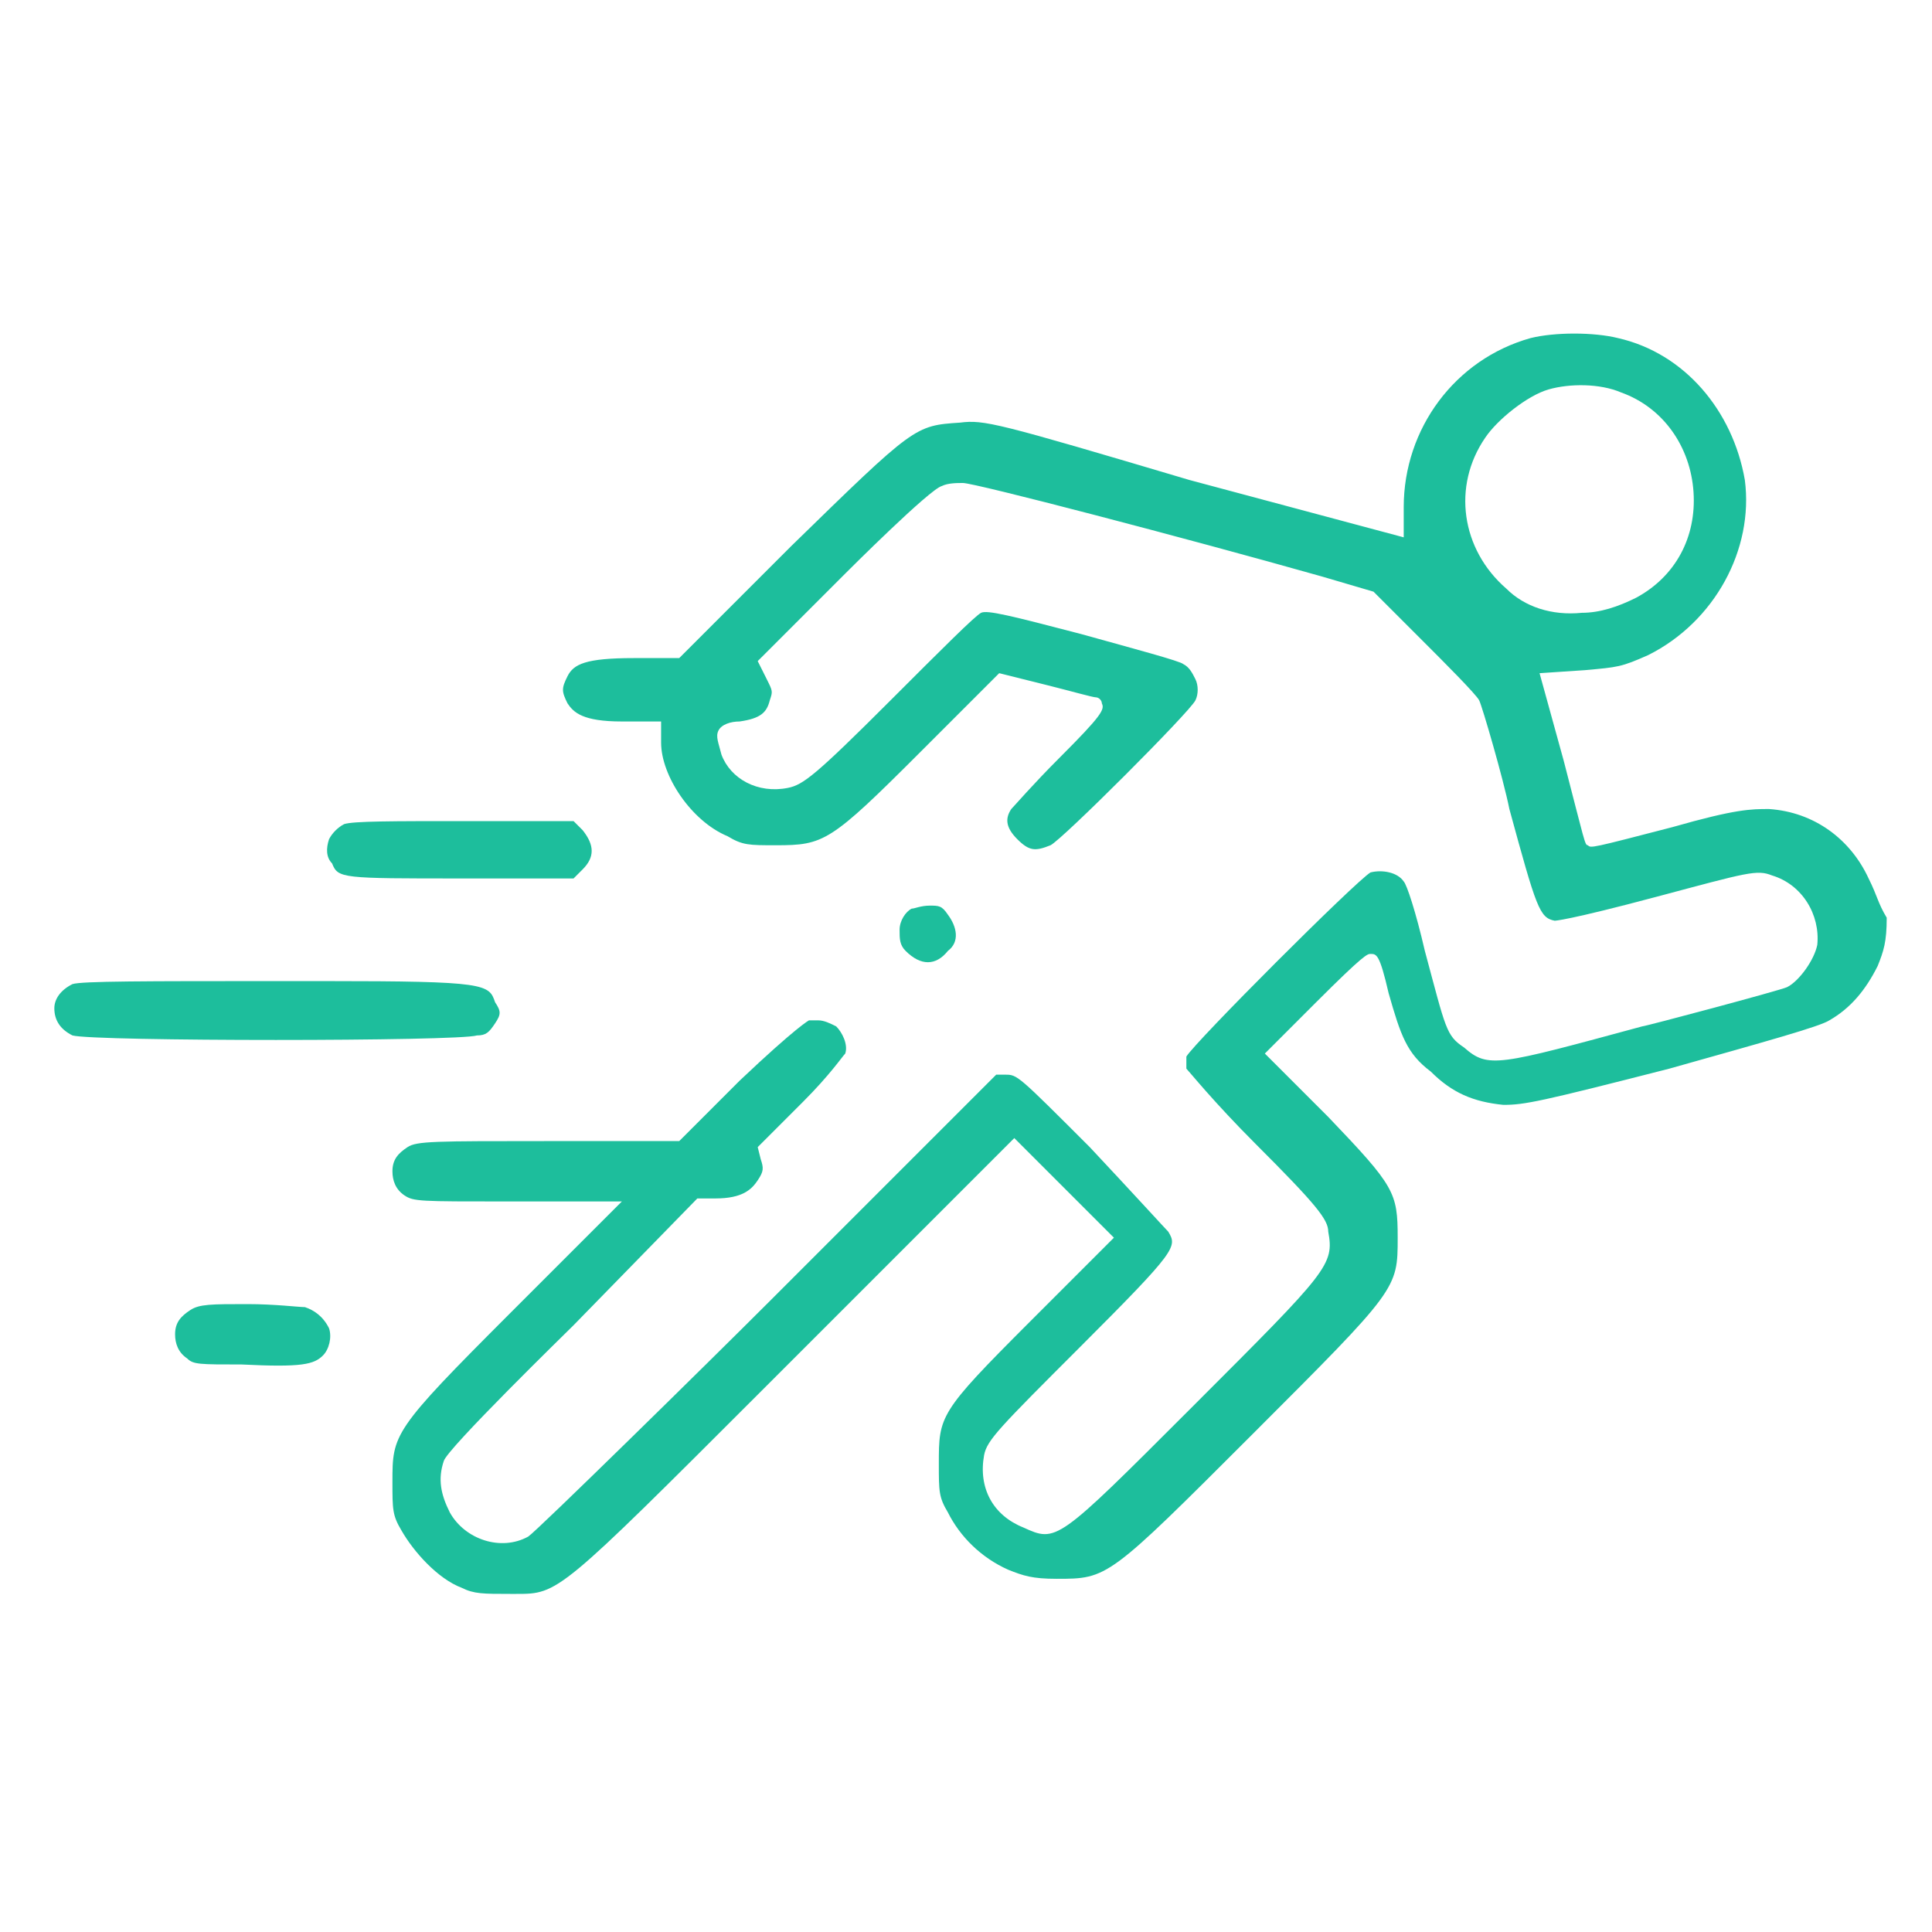 <?xml version="1.0" encoding="utf-8"?>
<!-- Generator: Adobe Illustrator 27.5.0, SVG Export Plug-In . SVG Version: 6.00 Build 0)  -->
<svg version="1.1" id="Layer_1" xmlns="http://www.w3.org/2000/svg" xmlns:xlink="http://www.w3.org/1999/xlink" x="0px" y="0px"
	 viewBox="0 0 64 64" style="enable-background:new 0 0 64 64;" xml:space="preserve">
<style type="text/css">
	.st0{fill:#17124A;}
	.st1{fill-rule:evenodd;clip-rule:evenodd;fill:#17124A;}
	.st2{fill:#2D2958;}
	.st3{fill:#FFFFFF;}
	.st4{fill:none;}
	.st5{fill-rule:evenodd;clip-rule:evenodd;fill:#FFFFFF;}
	.st6{fill:#1DBE9C;}
	.st7{fill-rule:evenodd;clip-rule:evenodd;fill:#1DBE9C;}
	.st8{fill:#F26C74;}
	.st9{fill-rule:evenodd;clip-rule:evenodd;fill:#F26C74;}
	.st10{fill-rule:evenodd;clip-rule:evenodd;fill:#2EBA9A;}
	.st11{fill:#2EBA9A;}
	.st12{clip-path:url(#SVGID_00000009584303145236044880000003596784768711595451_);}
	.st13{clip-path:url(#SVGID_00000160148911637043873910000002510775585163995549_);}
	.st14{fill:#32BA9A;stroke:#33BA99;stroke-width:3;stroke-miterlimit:10;}
</style>
<path class="st6" d="M61.9,29.1c-0.6-1.3-1.8-2.2-3.3-2.3c-0.6,0-1.1,0-3.2,0.6c-2.7,0.7-2.7,0.7-2.8,0.6c-0.1,0-0.1-0.1-0.8-2.8
	L51,22.3l1.5-0.1c1.1-0.1,1.2-0.1,2.1-0.5c2.2-1.1,3.5-3.5,3.2-5.8c-0.4-2.3-2-4.2-4.2-4.7c-0.8-0.2-2.1-0.2-2.9,0h0
	c-2.5,0.7-4.2,3-4.2,5.6v1l-7.1-1.9C33,14,32.6,13.9,31.8,14c-1.5,0.1-1.5,0.1-5.6,4.1l-3.7,3.7H21c-1.6,0-2,0.2-2.2,0.6
	c-0.2,0.4-0.2,0.5,0,0.9c0.2,0.3,0.5,0.6,1.8,0.6h1.3v0.7c0,1.1,1,2.6,2.2,3.1c0.5,0.3,0.7,0.3,1.6,0.3c1.6,0,1.8-0.1,4.8-3.1
	l2.6-2.6l1.6,0.4c0.8,0.2,1.5,0.4,1.6,0.4c0.1,0,0.2,0.1,0.2,0.2c0.1,0.2,0,0.4-1.4,1.8c-0.9,0.9-1.5,1.6-1.6,1.7
	c-0.2,0.3-0.2,0.6,0.2,1c0.4,0.4,0.6,0.4,1.1,0.2c0.4-0.2,4.6-4.4,4.8-4.8c0.1-0.2,0.1-0.5,0-0.7c-0.1-0.2-0.2-0.4-0.4-0.5
	c-0.1-0.1-1.6-0.5-3.4-1c-2.3-0.6-3.1-0.8-3.3-0.7c-0.2,0.1-1.3,1.2-3,2.9c-2.5,2.5-2.9,2.8-3.4,2.9c-1,0.2-1.9-0.3-2.2-1.1
	c-0.1-0.4-0.2-0.6-0.1-0.8c0.1-0.2,0.4-0.3,0.7-0.3c0.7-0.1,0.9-0.3,1-0.7c0.1-0.3,0.1-0.3-0.1-0.7l-0.3-0.6l2.9-2.9
	c0.1-0.1,2.8-2.8,3.2-2.9c0.2-0.1,0.5-0.1,0.7-0.1c0.4,0,7.3,1.8,11.9,3.1l1.7,0.5l1.7,1.7c0.6,0.6,1.7,1.7,1.8,1.9
	c0.1,0.2,0.8,2.6,1,3.6c0.9,3.3,1,3.6,1.5,3.7c0,0,0.4,0,3.4-0.8c3-0.8,3.3-0.9,3.8-0.7c1,0.3,1.6,1.3,1.5,2.3
	c-0.1,0.5-0.6,1.2-1,1.4c-0.2,0.1-4.7,1.3-4.8,1.3c-4.8,1.3-5.1,1.4-5.9,0.7c-0.6-0.4-0.6-0.6-1.3-3.2c-0.3-1.3-0.6-2.2-0.7-2.3
	c-0.2-0.3-0.7-0.4-1.1-0.3c-0.5,0.3-5.8,5.6-6.1,6.1c0,0.1,0,0.3,0,0.4c0.1,0.1,0.9,1.1,2.3,2.5c2,2,2.4,2.5,2.4,2.9
	c0.2,1.1,0,1.3-4.4,5.7l-0.2,0.2c-4.4,4.4-4.4,4.4-5.5,3.9c-1-0.4-1.5-1.3-1.3-2.4c0.1-0.5,0.5-0.9,3.2-3.6c3.2-3.2,3.2-3.3,2.9-3.8
	c-0.1-0.1-1.1-1.2-2.6-2.8c-2.4-2.4-2.4-2.4-2.8-2.4H33l-7.5,7.5c-2.1,2.1-7.7,7.6-8,7.8c-0.9,0.5-2.1,0.1-2.6-0.8
	c-0.3-0.6-0.4-1.1-0.2-1.7c0.1-0.4,4.1-4.3,4.3-4.5l4.1-4.2l0.6,0c0.9,0,1.2-0.3,1.4-0.6c0.2-0.3,0.2-0.4,0.1-0.7L25.1,38l1.5-1.5
	c0.9-0.9,1.3-1.5,1.4-1.6c0.1-0.3-0.1-0.7-0.3-0.9c-0.2-0.1-0.4-0.2-0.6-0.2c-0.1,0-0.2,0-0.3,0c0,0-0.4,0.2-2.3,2l-2,2l-4.4,0
	c-3.7,0-4.3,0-4.6,0.2c-0.3,0.2-0.5,0.4-0.5,0.8c0,0.3,0.1,0.6,0.4,0.8c0.3,0.2,0.5,0.2,3.4,0.2l3.8,0l-3.7,3.7
	c-3.9,3.9-3.9,4-3.9,5.6c0,0.9,0,1.1,0.3,1.6c0.4,0.7,1.2,1.6,2,1.9c0.4,0.2,0.7,0.2,1.6,0.2l0.2,0c1.4,0,1.4,0,8.2-6.8l8.3-8.3
	l3.3,3.3l-2.8,2.8c-3,3-3,3.1-3,4.7c0,0.9,0,1.1,0.3,1.6c0.4,0.8,1.1,1.5,2,1.9c0.5,0.2,0.8,0.3,1.6,0.3c1.7,0,1.7,0,6.5-4.8
	c4.8-4.8,4.8-4.8,4.8-6.5c0-1.5-0.1-1.7-2.3-4l-2.1-2.1l1.7-1.7c1.6-1.6,1.7-1.6,1.8-1.6c0.2,0,0.3,0,0.6,1.3c0.4,1.4,0.6,2,1.4,2.6
	c0.7,0.7,1.4,1,2.4,1.1c0.7,0,1.2-0.1,5.5-1.2c3.2-0.9,5-1.4,5.3-1.6c0.7-0.4,1.2-1,1.6-1.8c0.2-0.5,0.3-0.8,0.3-1.6
	C62.2,29.9,62.2,29.7,61.9,29.1z M49.9,19.5c-1.5-1.3-1.8-3.4-0.7-5c0.4-0.6,1.4-1.4,2.1-1.6c0.7-0.2,1.7-0.2,2.4,0.1
	c1.4,0.5,2.3,1.8,2.4,3.3c0.1,1.5-0.6,2.8-1.9,3.5c-0.6,0.3-1.2,0.5-1.8,0.5C51.4,20.4,50.5,20.1,49.9,19.5z"/>
<path class="st6" d="M10.1,43.3c-0.2,0-1-0.1-1.9-0.1c-1.2,0-1.6,0-1.9,0.2c-0.3,0.2-0.5,0.4-0.5,0.8c0,0.3,0.1,0.6,0.4,0.8
	c0.2,0.2,0.4,0.2,1.8,0.2c2,0.1,2.4,0,2.7-0.3c0.2-0.2,0.3-0.6,0.2-0.9C10.7,43.6,10.4,43.4,10.1,43.3z"/>
<path class="st6" d="M15.3,29.1H19l0.3-0.3c0.4-0.4,0.4-0.8,0-1.3L19,27.2l-3.6,0c-2.4,0-3.7,0-4,0.1c-0.2,0.1-0.4,0.3-0.5,0.5
	c-0.1,0.3-0.1,0.6,0.1,0.8C11.2,29.1,11.3,29.1,15.3,29.1z"/>
<path class="st6" d="M16.4,33.9c0.2-0.3,0.2-0.4,0-0.7c-0.2-0.6-0.3-0.7-5.6-0.7c-0.4,0-0.8,0-1.2,0H9.2c-4.4,0-6.5,0-6.8,0.1
	c-0.4,0.2-0.6,0.5-0.6,0.8c0,0.4,0.2,0.7,0.6,0.9c0.7,0.2,12.8,0.2,13.4,0C16.1,34.3,16.2,34.2,16.4,33.9z"/>
<path class="st6" d="M31.4,30.3C31.2,30,31.1,30,30.8,30c-0.3,0-0.5,0.1-0.6,0.1c-0.2,0.1-0.4,0.4-0.4,0.7c0,0.3,0,0.5,0.2,0.7
	c0.5,0.5,1,0.5,1.4,0C31.8,31.2,31.7,30.7,31.4,30.3z"/>
</svg>
